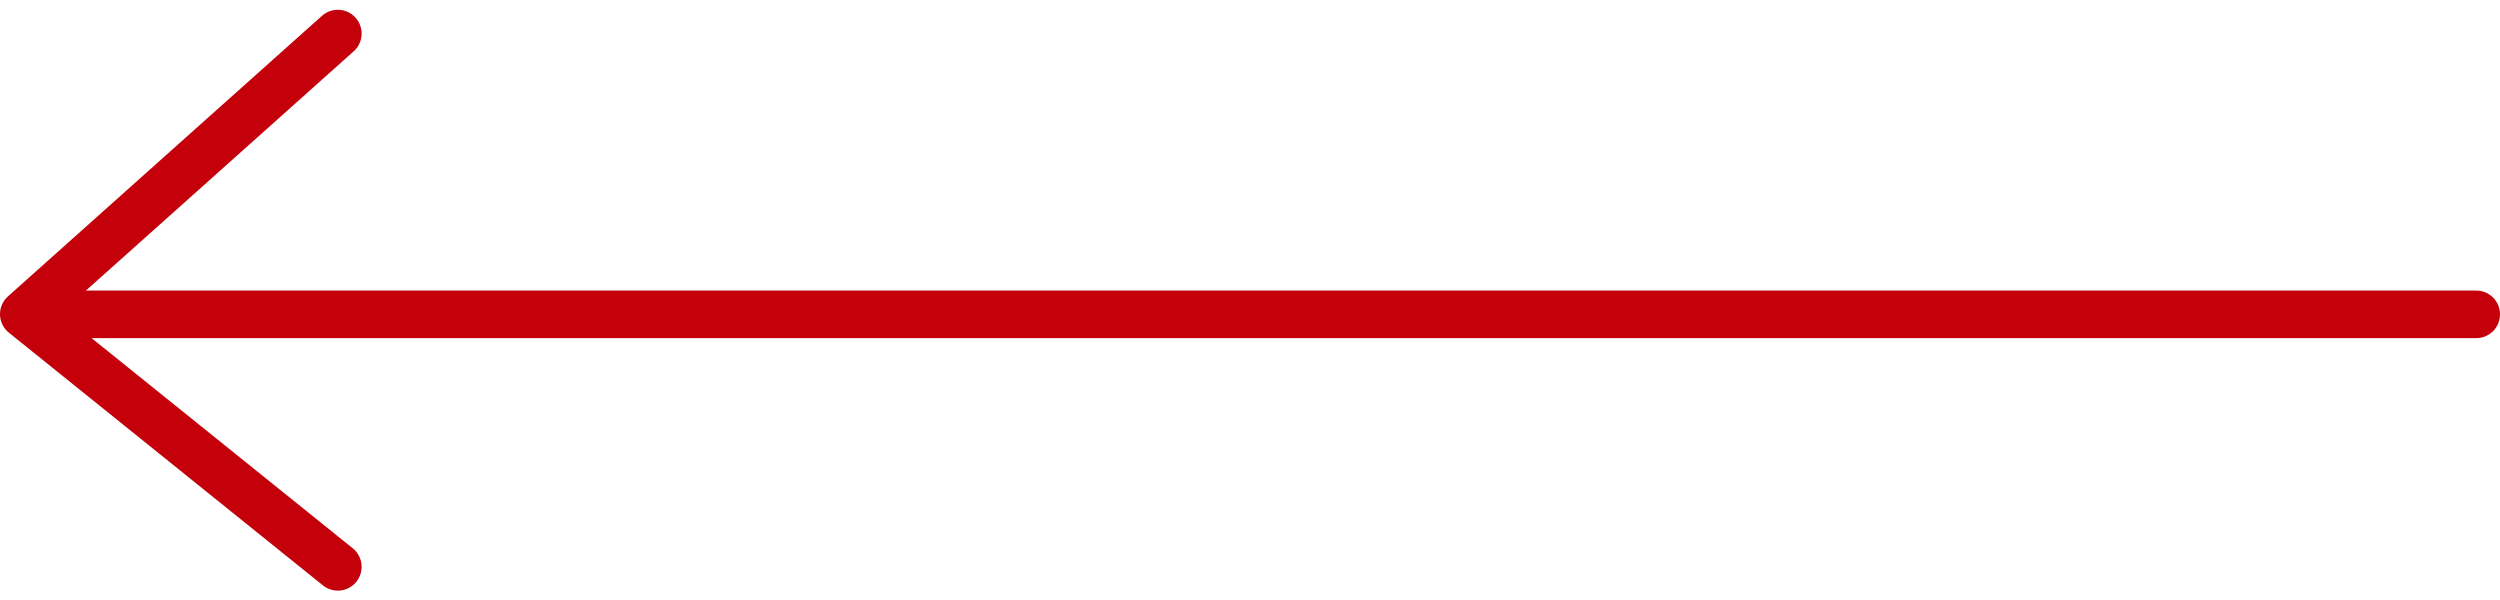 <svg xmlns="http://www.w3.org/2000/svg" width="78.764" height="18.913" viewBox="0 0 78.764 18.913">
  <g id="Group_332" data-name="Group 332" transform="translate(802.606 2607.444) rotate(180)">
    <g id="Group_16" data-name="Group 16" transform="translate(779.328 2589.586)">
      <path id="Path_27" data-name="Path 27" d="M329.265,5329h77.206" transform="translate(-384.001 -5321.046)" fill="none" stroke="#c4000b" stroke-linecap="round" stroke-width="1.5"/>
      <path id="Path_28" data-name="Path 28" d="M362.421,5322.429l9.893,7.961-9.893,8.839" transform="translate(-349.786 -5322.429)" fill="none" stroke="#c4000b" stroke-linecap="round" stroke-linejoin="round" stroke-width="1.5"/>
    </g>
  </g>
</svg>
